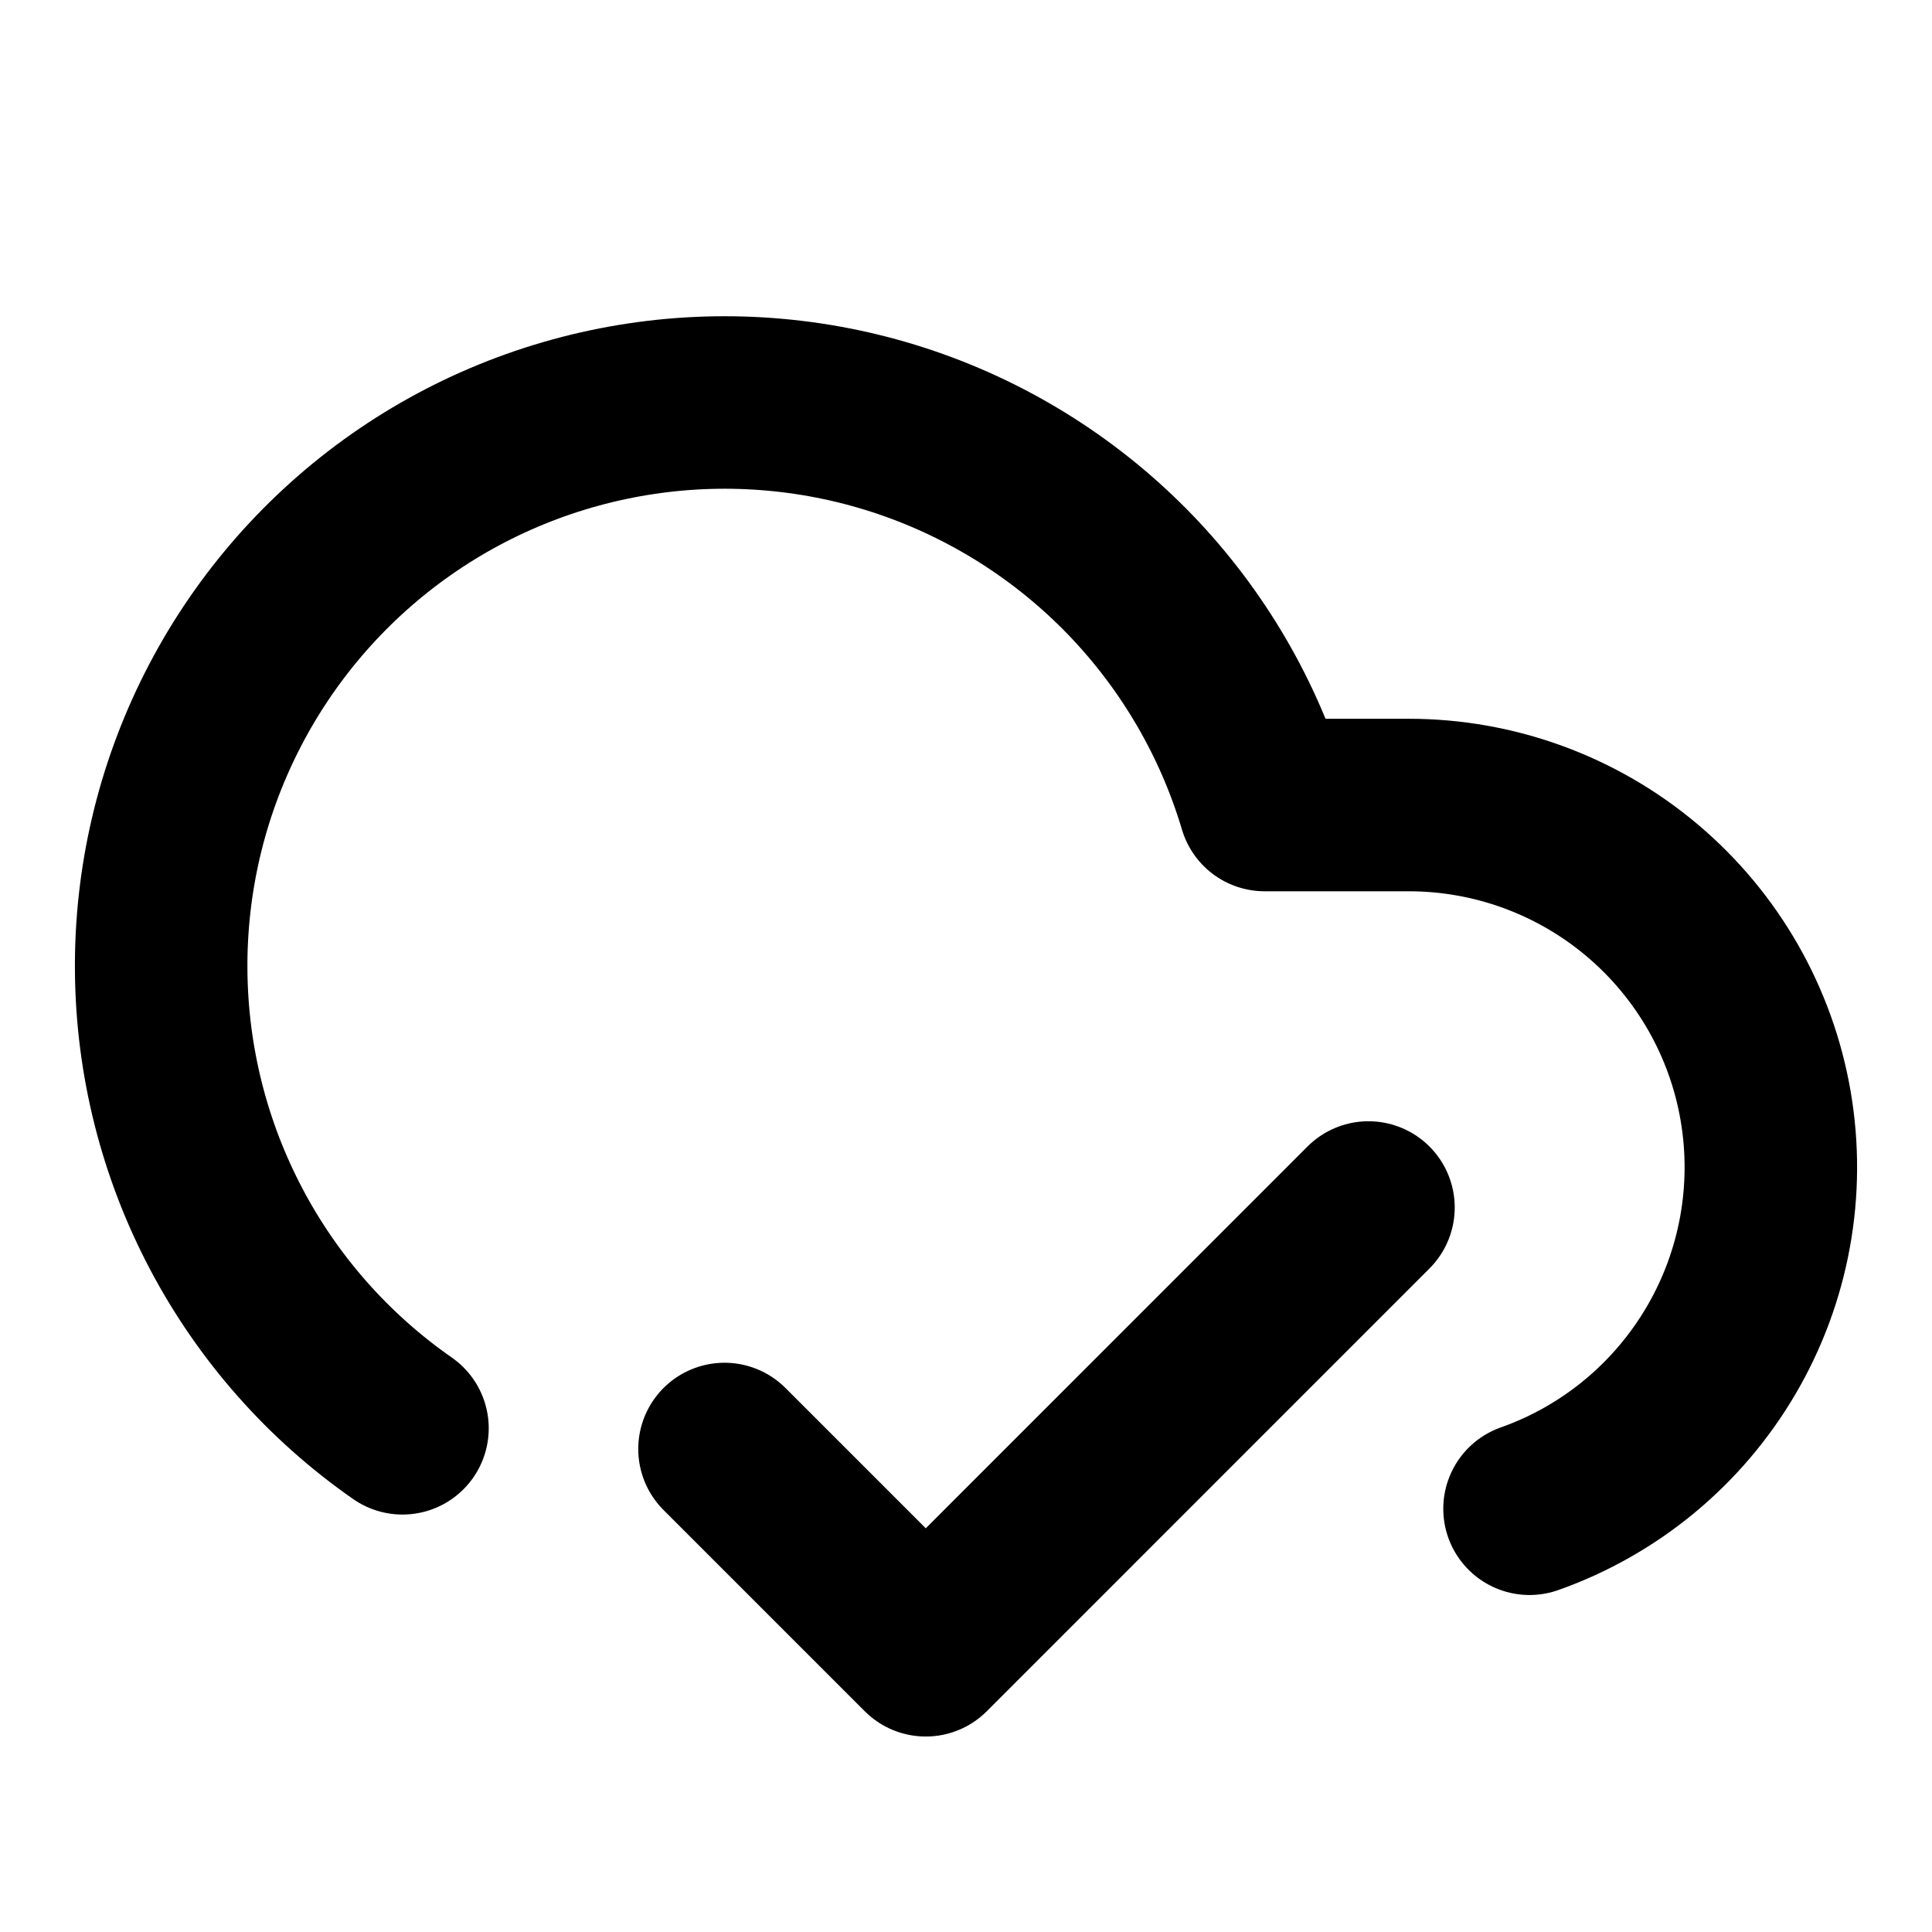 <svg width="28" height="28" viewBox="0 0 28 28" fill="none" xmlns="http://www.w3.org/2000/svg">
<path d="M19.833 17.5L13.417 23.917L10.5 21" stroke="black" stroke-width="2.5" stroke-linecap="round" stroke-linejoin="round"/>
<path d="M5.833 20.7C4.763 19.955 3.887 18.964 3.279 17.811C2.67 16.657 2.347 15.375 2.336 14.071C2.324 12.767 2.625 11.479 3.214 10.315C3.802 9.152 4.66 8.146 5.717 7.381C6.774 6.617 7.998 6.118 9.288 5.924C10.577 5.73 11.895 5.848 13.129 6.267C14.364 6.687 15.48 7.396 16.385 8.335C17.289 9.275 17.956 10.417 18.328 11.667H20.417C21.655 11.667 22.853 12.105 23.799 12.903C24.746 13.702 25.38 14.809 25.589 16.029C25.798 17.249 25.57 18.504 24.943 19.572C24.317 20.64 23.334 21.453 22.167 21.866" stroke="black" stroke-width="2.5" stroke-linecap="round" stroke-linejoin="round"/>
</svg>
